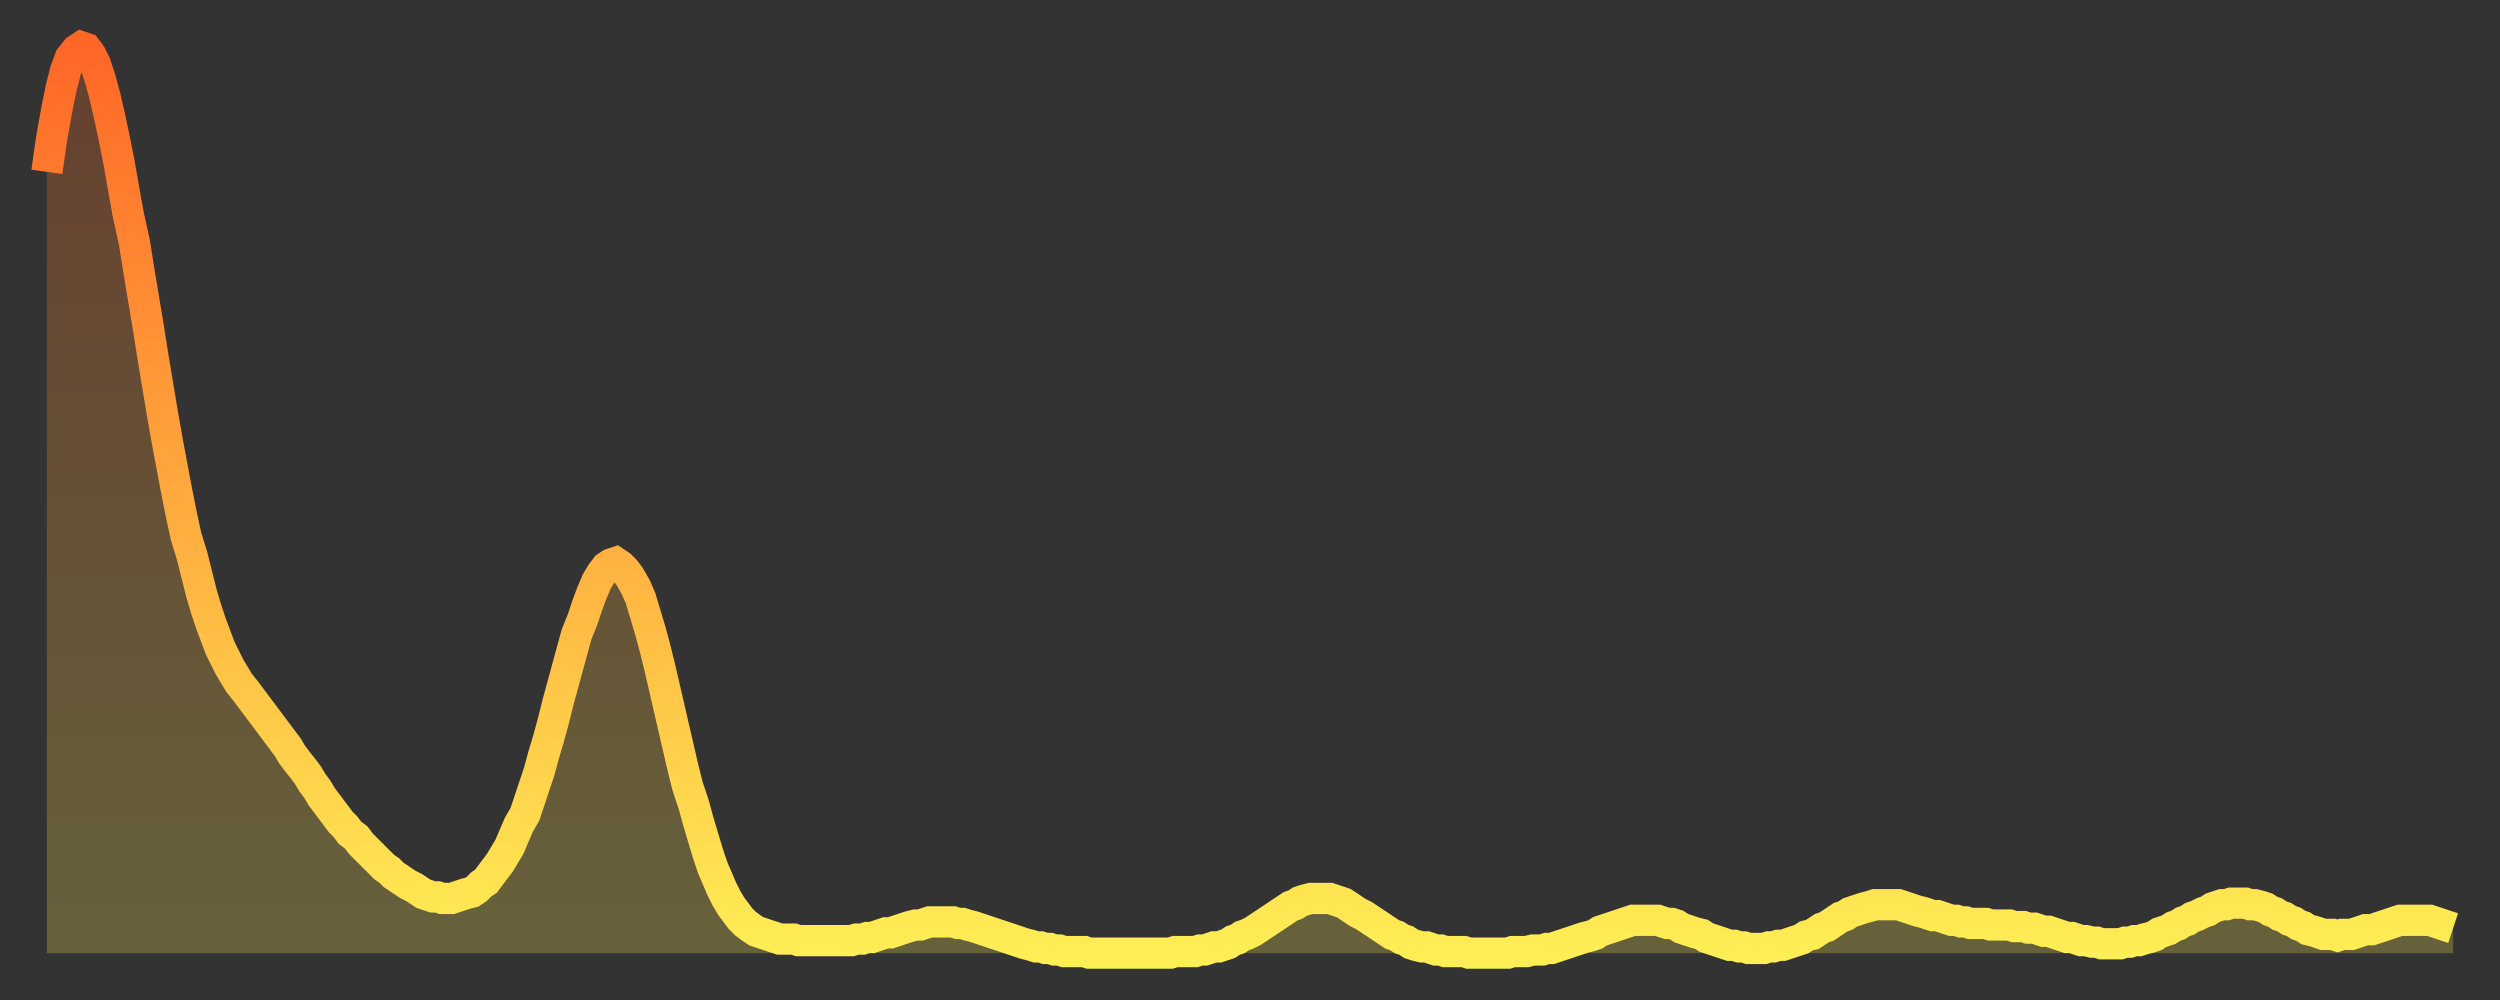 <?xml version="1.0" encoding="utf-8" ?>
<svg baseProfile="full" height="64" version="1.1" width="160" xmlns="http://www.w3.org/2000/svg" xmlns:ev="http://www.w3.org/2001/xml-events" xmlns:xlink="http://www.w3.org/1999/xlink"><rect width="100%" height="100%" fill="#333333" stroke="none"/><defs><linearGradient id="id135394" x1="0" x2="0" y1="0" y2="1"><stop offset="0%" stop-color="#ff6727" /><stop offset="50%" stop-color="#ffaa3e" /><stop offset="100%" stop-color="#ffee55" /></linearGradient></defs><g transform="translate(3,3)"><g><path d="M 0.0 8.0 L 0.3 5.9 0.6 4.2 0.9 2.7 1.2 1.5 1.5 0.7 1.9 0.2 2.2 0.0 2.5 0.1 2.8 0.5 3.1 1.1 3.4 2.0 3.7 3.1 4.0 4.4 4.3 5.8 4.6 7.3 4.9 9.0 5.2 10.7 5.6 12.5 5.9 14.4 6.2 16.2 6.5 18.0 6.8 19.9 7.1 21.7 7.4 23.5 7.7 25.2 8.0 26.8 8.3 28.4 8.6 29.9 8.9 31.3 9.3 32.6 9.6 33.8 9.9 35.0 10.2 36.0 10.5 36.9 10.8 37.7 11.1 38.5 11.4 39.1 11.7 39.7 12.0 40.2 12.3 40.7 12.7 41.2 13.0 41.6 13.3 42.0 13.6 42.4 13.9 42.8 14.2 43.2 14.5 43.6 14.8 44.0 15.1 44.4 15.4 44.8 15.7 45.3 16.0 45.7 16.4 46.2 16.7 46.6 17.0 47.1 17.3 47.5 17.6 48.0 17.9 48.4 18.2 48.8 18.5 49.2 18.8 49.6 19.1 49.9 19.4 50.3 19.8 50.6 20.1 51.0 20.4 51.3 20.7 51.6 21.0 51.9 21.3 52.2 21.6 52.5 21.9 52.7 22.2 53.0 22.5 53.2 22.8 53.4 23.1 53.6 23.5 53.8 23.8 54.0 24.1 54.2 24.4 54.3 24.7 54.4 25.0 54.4 25.3 54.5 25.6 54.5 25.9 54.5 26.2 54.4 26.5 54.3 26.8 54.2 27.2 54.1 27.5 53.9 27.8 53.6 28.1 53.4 28.4 53.0 28.7 52.6 29.0 52.2 29.3 51.7 29.6 51.2 29.9 50.5 30.2 49.8 30.6 49.1 30.9 48.2 31.2 47.3 31.5 46.4 31.8 45.3 32.1 44.3 32.4 43.2 32.7 42.0 33.0 40.9 33.3 39.8 33.6 38.7 33.9 37.6 34.3 36.6 34.6 35.7 34.9 34.9 35.2 34.2 35.5 33.7 35.8 33.3 36.1 33.1 36.4 33.0 36.7 33.2 37.0 33.5 37.3 33.9 37.7 34.6 38.0 35.3 38.3 36.3 38.6 37.3 38.9 38.4 39.2 39.6 39.5 40.9 39.8 42.2 40.1 43.5 40.4 44.8 40.7 46.1 41.0 47.3 41.4 48.5 41.7 49.6 42.0 50.6 42.3 51.6 42.6 52.5 42.9 53.2 43.2 53.9 43.5 54.5 43.8 55.0 44.1 55.4 44.4 55.8 44.7 56.1 45.1 56.4 45.4 56.6 45.7 56.7 46.0 56.8 46.3 56.9 46.6 57.0 46.9 57.1 47.2 57.1 47.5 57.1 47.8 57.1 48.1 57.2 48.5 57.2 48.8 57.2 49.1 57.2 49.4 57.2 49.7 57.2 50.0 57.2 50.3 57.2 50.6 57.2 50.9 57.2 51.2 57.2 51.5 57.2 51.8 57.1 52.2 57.1 52.5 57.0 52.8 57.0 53.1 56.9 53.4 56.8 53.7 56.7 54.0 56.7 54.3 56.6 54.6 56.5 54.9 56.4 55.2 56.3 55.6 56.2 55.9 56.2 56.2 56.1 56.5 56.0 56.8 56.0 57.1 56.0 57.4 56.0 57.7 56.0 58.0 56.0 58.3 56.1 58.6 56.1 58.9 56.2 59.3 56.3 59.6 56.4 59.9 56.5 60.2 56.6 60.5 56.7 60.8 56.8 61.1 56.9 61.4 57.0 61.7 57.1 62.0 57.2 62.3 57.3 62.6 57.4 63.0 57.5 63.3 57.6 63.6 57.6 63.9 57.7 64.2 57.7 64.5 57.8 64.8 57.8 65.1 57.9 65.4 57.9 65.7 57.9 66.0 57.9 66.4 57.9 66.7 58.0 67.0 58.0 67.3 58.0 67.6 58.0 67.9 58.0 68.2 58.0 68.5 58.0 68.8 58.0 69.1 58.0 69.4 58.0 69.7 58.0 70.1 58.0 70.4 58.0 70.7 58.0 71.0 58.0 71.3 58.0 71.6 58.0 71.9 58.0 72.2 57.9 72.5 57.9 72.8 57.9 73.1 57.9 73.5 57.9 73.8 57.8 74.1 57.8 74.4 57.7 74.7 57.6 75.0 57.6 75.3 57.5 75.6 57.4 75.9 57.2 76.2 57.1 76.5 56.9 76.8 56.8 77.2 56.6 77.5 56.4 77.8 56.2 78.1 56.0 78.4 55.8 78.7 55.6 79.0 55.4 79.3 55.2 79.6 55.0 79.9 54.9 80.2 54.7 80.5 54.6 80.9 54.5 81.2 54.5 81.5 54.5 81.8 54.5 82.1 54.5 82.4 54.6 82.7 54.7 83.0 54.8 83.3 55.0 83.6 55.2 83.9 55.4 84.3 55.6 84.6 55.8 84.9 56.0 85.2 56.2 85.5 56.4 85.8 56.6 86.1 56.8 86.4 56.9 86.7 57.1 87.0 57.2 87.3 57.4 87.6 57.5 88.0 57.6 88.3 57.6 88.6 57.7 88.9 57.8 89.2 57.8 89.5 57.9 89.8 57.9 90.1 57.9 90.4 57.9 90.7 57.9 91.0 58.0 91.4 58.0 91.7 58.0 92.0 58.0 92.3 58.0 92.6 58.0 92.9 58.0 93.2 58.0 93.5 58.0 93.8 57.9 94.1 57.9 94.4 57.9 94.7 57.9 95.1 57.8 95.4 57.8 95.7 57.8 96.0 57.7 96.3 57.7 96.6 57.6 96.9 57.5 97.2 57.4 97.5 57.3 97.8 57.2 98.1 57.1 98.4 57.0 98.8 56.9 99.1 56.8 99.4 56.6 99.7 56.5 100.0 56.4 100.3 56.3 100.6 56.2 100.9 56.1 101.2 56.0 101.5 55.9 101.8 55.9 102.2 55.9 102.5 55.9 102.8 55.9 103.1 55.9 103.4 56.0 103.7 56.1 104.0 56.1 104.3 56.2 104.6 56.4 104.9 56.5 105.2 56.6 105.5 56.7 105.9 56.8 106.2 57.0 106.5 57.1 106.8 57.2 107.1 57.3 107.4 57.4 107.7 57.5 108.0 57.5 108.3 57.6 108.6 57.6 108.9 57.7 109.3 57.7 109.6 57.7 109.9 57.7 110.2 57.6 110.5 57.6 110.8 57.5 111.1 57.5 111.4 57.4 111.7 57.3 112.0 57.2 112.3 57.1 112.6 56.9 113.0 56.8 113.3 56.6 113.6 56.4 113.9 56.3 114.2 56.1 114.5 55.9 114.8 55.7 115.1 55.6 115.4 55.4 115.7 55.3 116.0 55.2 116.3 55.1 116.7 55.0 117.0 54.9 117.3 54.9 117.6 54.9 117.9 54.9 118.2 54.9 118.5 54.9 118.8 55.0 119.1 55.1 119.4 55.2 119.7 55.3 120.1 55.4 120.4 55.5 120.7 55.6 121.0 55.6 121.3 55.7 121.6 55.8 121.9 55.9 122.2 55.9 122.5 56.0 122.8 56.0 123.1 56.1 123.4 56.1 123.8 56.1 124.1 56.1 124.4 56.2 124.7 56.2 125.0 56.2 125.3 56.2 125.6 56.2 125.9 56.3 126.2 56.3 126.5 56.3 126.8 56.4 127.2 56.4 127.5 56.5 127.8 56.6 128.1 56.6 128.4 56.7 128.7 56.8 129.0 56.9 129.3 57.0 129.6 57.0 129.9 57.1 130.2 57.2 130.5 57.2 130.9 57.3 131.2 57.3 131.5 57.4 131.8 57.4 132.1 57.4 132.4 57.4 132.7 57.4 133.0 57.3 133.3 57.3 133.6 57.2 133.9 57.2 134.2 57.1 134.6 57.0 134.9 56.9 135.2 56.7 135.5 56.6 135.8 56.5 136.1 56.3 136.4 56.2 136.7 56.0 137.0 55.9 137.3 55.7 137.6 55.6 138.0 55.4 138.3 55.3 138.6 55.1 138.9 55.0 139.2 54.9 139.5 54.9 139.8 54.8 140.1 54.8 140.4 54.8 140.7 54.8 141.0 54.9 141.3 54.9 141.7 55.0 142.0 55.1 142.3 55.3 142.6 55.4 142.9 55.6 143.2 55.7 143.5 55.9 143.8 56.0 144.1 56.2 144.4 56.3 144.7 56.5 145.1 56.6 145.4 56.7 145.7 56.8 146.0 56.8 146.3 56.8 146.6 56.9 146.9 56.8 147.2 56.8 147.5 56.8 147.8 56.7 148.1 56.6 148.4 56.5 148.8 56.5 149.1 56.4 149.4 56.3 149.7 56.2 150.0 56.1 150.3 56.0 150.6 55.9 150.9 55.9 151.2 55.9 151.5 55.9 151.8 55.9 152.1 55.9 152.5 55.9 152.8 56.0 153.1 56.1 153.4 56.2 153.7 56.3 154.0 56.4" fill="none" id="graph-curve" opacity="1" stroke="url(#id135394)" stroke-width="2" /><path d="M 0 58 L 0.0 8.0 0.3 5.9 0.6 4.2 0.9 2.7 1.2 1.5 1.5 0.7 1.9 0.2 2.2 0.0 2.5 0.1 2.8 0.5 3.1 1.1 3.4 2.0 3.7 3.1 4.0 4.4 4.3 5.8 4.6 7.3 4.9 9.0 5.2 10.7 5.6 12.5 5.9 14.4 6.2 16.2 6.5 18.0 6.8 19.9 7.1 21.7 7.4 23.5 7.7 25.2 8.0 26.8 8.3 28.4 8.6 29.9 8.9 31.3 9.3 32.6 9.6 33.8 9.9 35.0 10.2 36.0 10.5 36.9 10.8 37.7 11.1 38.5 11.4 39.1 11.7 39.7 12.0 40.2 12.3 40.7 12.7 41.2 13.0 41.6 13.3 42.0 13.6 42.4 13.9 42.8 14.2 43.2 14.5 43.6 14.8 44.0 15.1 44.4 15.4 44.8 15.7 45.3 16.0 45.7 16.4 46.2 16.7 46.6 17.0 47.1 17.3 47.5 17.6 48.0 17.9 48.4 18.2 48.8 18.5 49.2 18.8 49.6 19.1 49.9 19.4 50.3 19.8 50.6 20.1 51.0 20.4 51.3 20.7 51.6 21.0 51.9 21.3 52.2 21.6 52.5 21.9 52.7 22.2 53.0 22.5 53.2 22.8 53.4 23.1 53.6 23.5 53.8 23.8 54.0 24.1 54.2 24.4 54.3 24.7 54.4 25.0 54.4 25.3 54.5 25.6 54.5 25.9 54.5 26.2 54.4 26.5 54.3 26.8 54.2 27.2 54.1 27.5 53.9 27.8 53.6 28.1 53.4 28.4 53.0 28.7 52.6 29.0 52.2 29.3 51.7 29.6 51.2 29.9 50.5 30.2 49.8 30.6 49.1 30.9 48.2 31.2 47.3 31.5 46.4 31.8 45.3 32.1 44.3 32.4 43.2 32.7 42.0 33.0 40.9 33.3 39.8 33.6 38.7 33.9 37.6 34.3 36.6 34.6 35.7 34.9 34.9 35.2 34.2 35.5 33.7 35.8 33.3 36.1 33.1 36.4 33.0 36.7 33.2 37.0 33.5 37.3 33.9 37.7 34.6 38.0 35.3 38.3 36.3 38.6 37.3 38.9 38.4 39.2 39.6 39.5 40.9 39.8 42.2 40.1 43.5 40.4 44.8 40.7 46.1 41.0 47.3 41.4 48.5 41.7 49.6 42.0 50.6 42.3 51.6 42.6 52.5 42.9 53.2 43.2 53.9 43.5 54.5 43.8 55.0 44.1 55.4 44.4 55.8 44.7 56.1 45.1 56.4 45.4 56.6 45.7 56.7 46.0 56.8 46.3 56.9 46.6 57.0 46.9 57.1 47.2 57.1 47.5 57.1 47.8 57.1 48.1 57.2 48.5 57.2 48.8 57.2 49.1 57.2 49.4 57.2 49.7 57.2 50.0 57.2 50.3 57.2 50.6 57.2 50.9 57.2 51.2 57.2 51.5 57.2 51.8 57.1 52.2 57.1 52.5 57.0 52.8 57.0 53.1 56.9 53.4 56.8 53.7 56.7 54.0 56.7 54.3 56.6 54.6 56.5 54.9 56.4 55.2 56.3 55.6 56.2 55.9 56.2 56.2 56.1 56.5 56.0 56.8 56.0 57.1 56.0 57.4 56.0 57.7 56.0 58.0 56.0 58.3 56.1 58.6 56.1 58.9 56.2 59.3 56.3 59.6 56.4 59.9 56.5 60.2 56.6 60.5 56.7 60.8 56.8 61.1 56.9 61.4 57.0 61.7 57.1 62.0 57.2 62.3 57.3 62.6 57.4 63.0 57.5 63.3 57.6 63.6 57.6 63.9 57.7 64.2 57.7 64.5 57.8 64.8 57.8 65.1 57.9 65.4 57.9 65.7 57.9 66.0 57.9 66.4 57.9 66.7 58.0 67.0 58.0 67.3 58.0 67.6 58.0 67.9 58.0 68.2 58.0 68.5 58.0 68.8 58.0 69.1 58.0 69.4 58.0 69.7 58.0 70.1 58.0 70.4 58.0 70.7 58.0 71.0 58.0 71.3 58.0 71.6 58.0 71.9 58.0 72.2 57.9 72.5 57.9 72.8 57.9 73.1 57.9 73.5 57.9 73.8 57.8 74.1 57.8 74.4 57.7 74.7 57.6 75.0 57.6 75.3 57.5 75.6 57.4 75.9 57.2 76.2 57.1 76.5 56.9 76.8 56.8 77.2 56.6 77.5 56.4 77.8 56.2 78.1 56.0 78.4 55.8 78.7 55.6 79.0 55.4 79.3 55.2 79.6 55.0 79.9 54.9 80.2 54.7 80.5 54.6 80.9 54.5 81.2 54.5 81.5 54.5 81.8 54.5 82.1 54.5 82.4 54.6 82.7 54.7 83.0 54.8 83.3 55.0 83.6 55.2 83.9 55.4 84.3 55.6 84.6 55.8 84.9 56.0 85.2 56.2 85.5 56.4 85.8 56.6 86.1 56.8 86.4 56.9 86.7 57.1 87.0 57.2 87.3 57.4 87.6 57.5 88.0 57.6 88.3 57.6 88.6 57.7 88.9 57.8 89.2 57.8 89.5 57.9 89.8 57.9 90.1 57.9 90.4 57.9 90.7 57.9 91.0 58.0 91.4 58.0 91.7 58.0 92.0 58.0 92.3 58.0 92.6 58.0 92.9 58.0 93.2 58.0 93.5 58.0 93.8 57.9 94.1 57.9 94.4 57.9 94.7 57.9 95.1 57.8 95.4 57.8 95.7 57.8 96.0 57.7 96.3 57.7 96.6 57.6 96.9 57.5 97.2 57.4 97.5 57.3 97.8 57.2 98.1 57.1 98.4 57.0 98.8 56.9 99.1 56.8 99.4 56.6 99.7 56.5 100.0 56.4 100.3 56.3 100.6 56.2 100.9 56.1 101.2 56.0 101.5 55.9 101.8 55.9 102.2 55.9 102.5 55.9 102.8 55.9 103.1 55.9 103.4 56.0 103.7 56.1 104.0 56.1 104.3 56.2 104.6 56.4 104.9 56.5 105.2 56.6 105.5 56.7 105.9 56.8 106.2 57.0 106.5 57.1 106.8 57.2 107.1 57.3 107.4 57.4 107.7 57.5 108.0 57.5 108.3 57.6 108.6 57.6 108.9 57.7 109.3 57.7 109.6 57.7 109.9 57.7 110.2 57.6 110.5 57.6 110.8 57.5 111.1 57.5 111.4 57.4 111.7 57.3 112.0 57.2 112.3 57.1 112.6 56.9 113.0 56.8 113.3 56.6 113.6 56.4 113.9 56.3 114.2 56.1 114.5 55.9 114.8 55.7 115.1 55.6 115.4 55.4 115.7 55.3 116.0 55.2 116.3 55.1 116.7 55.0 117.0 54.9 117.3 54.9 117.6 54.9 117.9 54.9 118.2 54.9 118.5 54.9 118.8 55.0 119.1 55.1 119.4 55.2 119.7 55.3 120.1 55.4 120.4 55.5 120.7 55.6 121.0 55.6 121.3 55.7 121.6 55.8 121.9 55.9 122.2 55.9 122.5 56.0 122.8 56.0 123.1 56.1 123.4 56.1 123.8 56.1 124.1 56.1 124.4 56.2 124.7 56.2 125.0 56.2 125.3 56.2 125.6 56.2 125.9 56.3 126.2 56.3 126.5 56.3 126.8 56.4 127.2 56.4 127.5 56.5 127.8 56.6 128.1 56.6 128.4 56.7 128.7 56.8 129.0 56.9 129.3 57.0 129.6 57.0 129.9 57.1 130.2 57.2 130.5 57.2 130.9 57.3 131.2 57.3 131.5 57.4 131.8 57.4 132.1 57.4 132.4 57.4 132.7 57.4 133.0 57.3 133.3 57.3 133.6 57.2 133.9 57.2 134.2 57.1 134.6 57.0 134.9 56.9 135.2 56.7 135.5 56.6 135.8 56.5 136.1 56.3 136.4 56.2 136.7 56.0 137.0 55.9 137.3 55.7 137.6 55.6 138.0 55.4 138.3 55.3 138.6 55.1 138.9 55.0 139.2 54.9 139.5 54.9 139.8 54.8 140.1 54.8 140.4 54.8 140.7 54.8 141.0 54.9 141.3 54.9 141.7 55.0 142.0 55.1 142.3 55.3 142.6 55.4 142.9 55.6 143.2 55.7 143.5 55.9 143.8 56.0 144.1 56.2 144.4 56.3 144.7 56.5 145.1 56.6 145.4 56.7 145.7 56.8 146.0 56.8 146.3 56.8 146.6 56.9 146.9 56.8 147.2 56.8 147.5 56.8 147.8 56.7 148.1 56.6 148.4 56.5 148.8 56.5 149.1 56.4 149.4 56.3 149.7 56.2 150.0 56.1 150.3 56.0 150.6 55.9 150.9 55.9 151.2 55.9 151.5 55.9 151.8 55.9 152.1 55.9 152.5 55.9 152.8 56.0 153.1 56.1 153.4 56.2 153.7 56.3 154.0 56.4 154 58" fill="url(#id135394)" fill-opacity=".25" id="graph-shadow" /></g></g></svg>